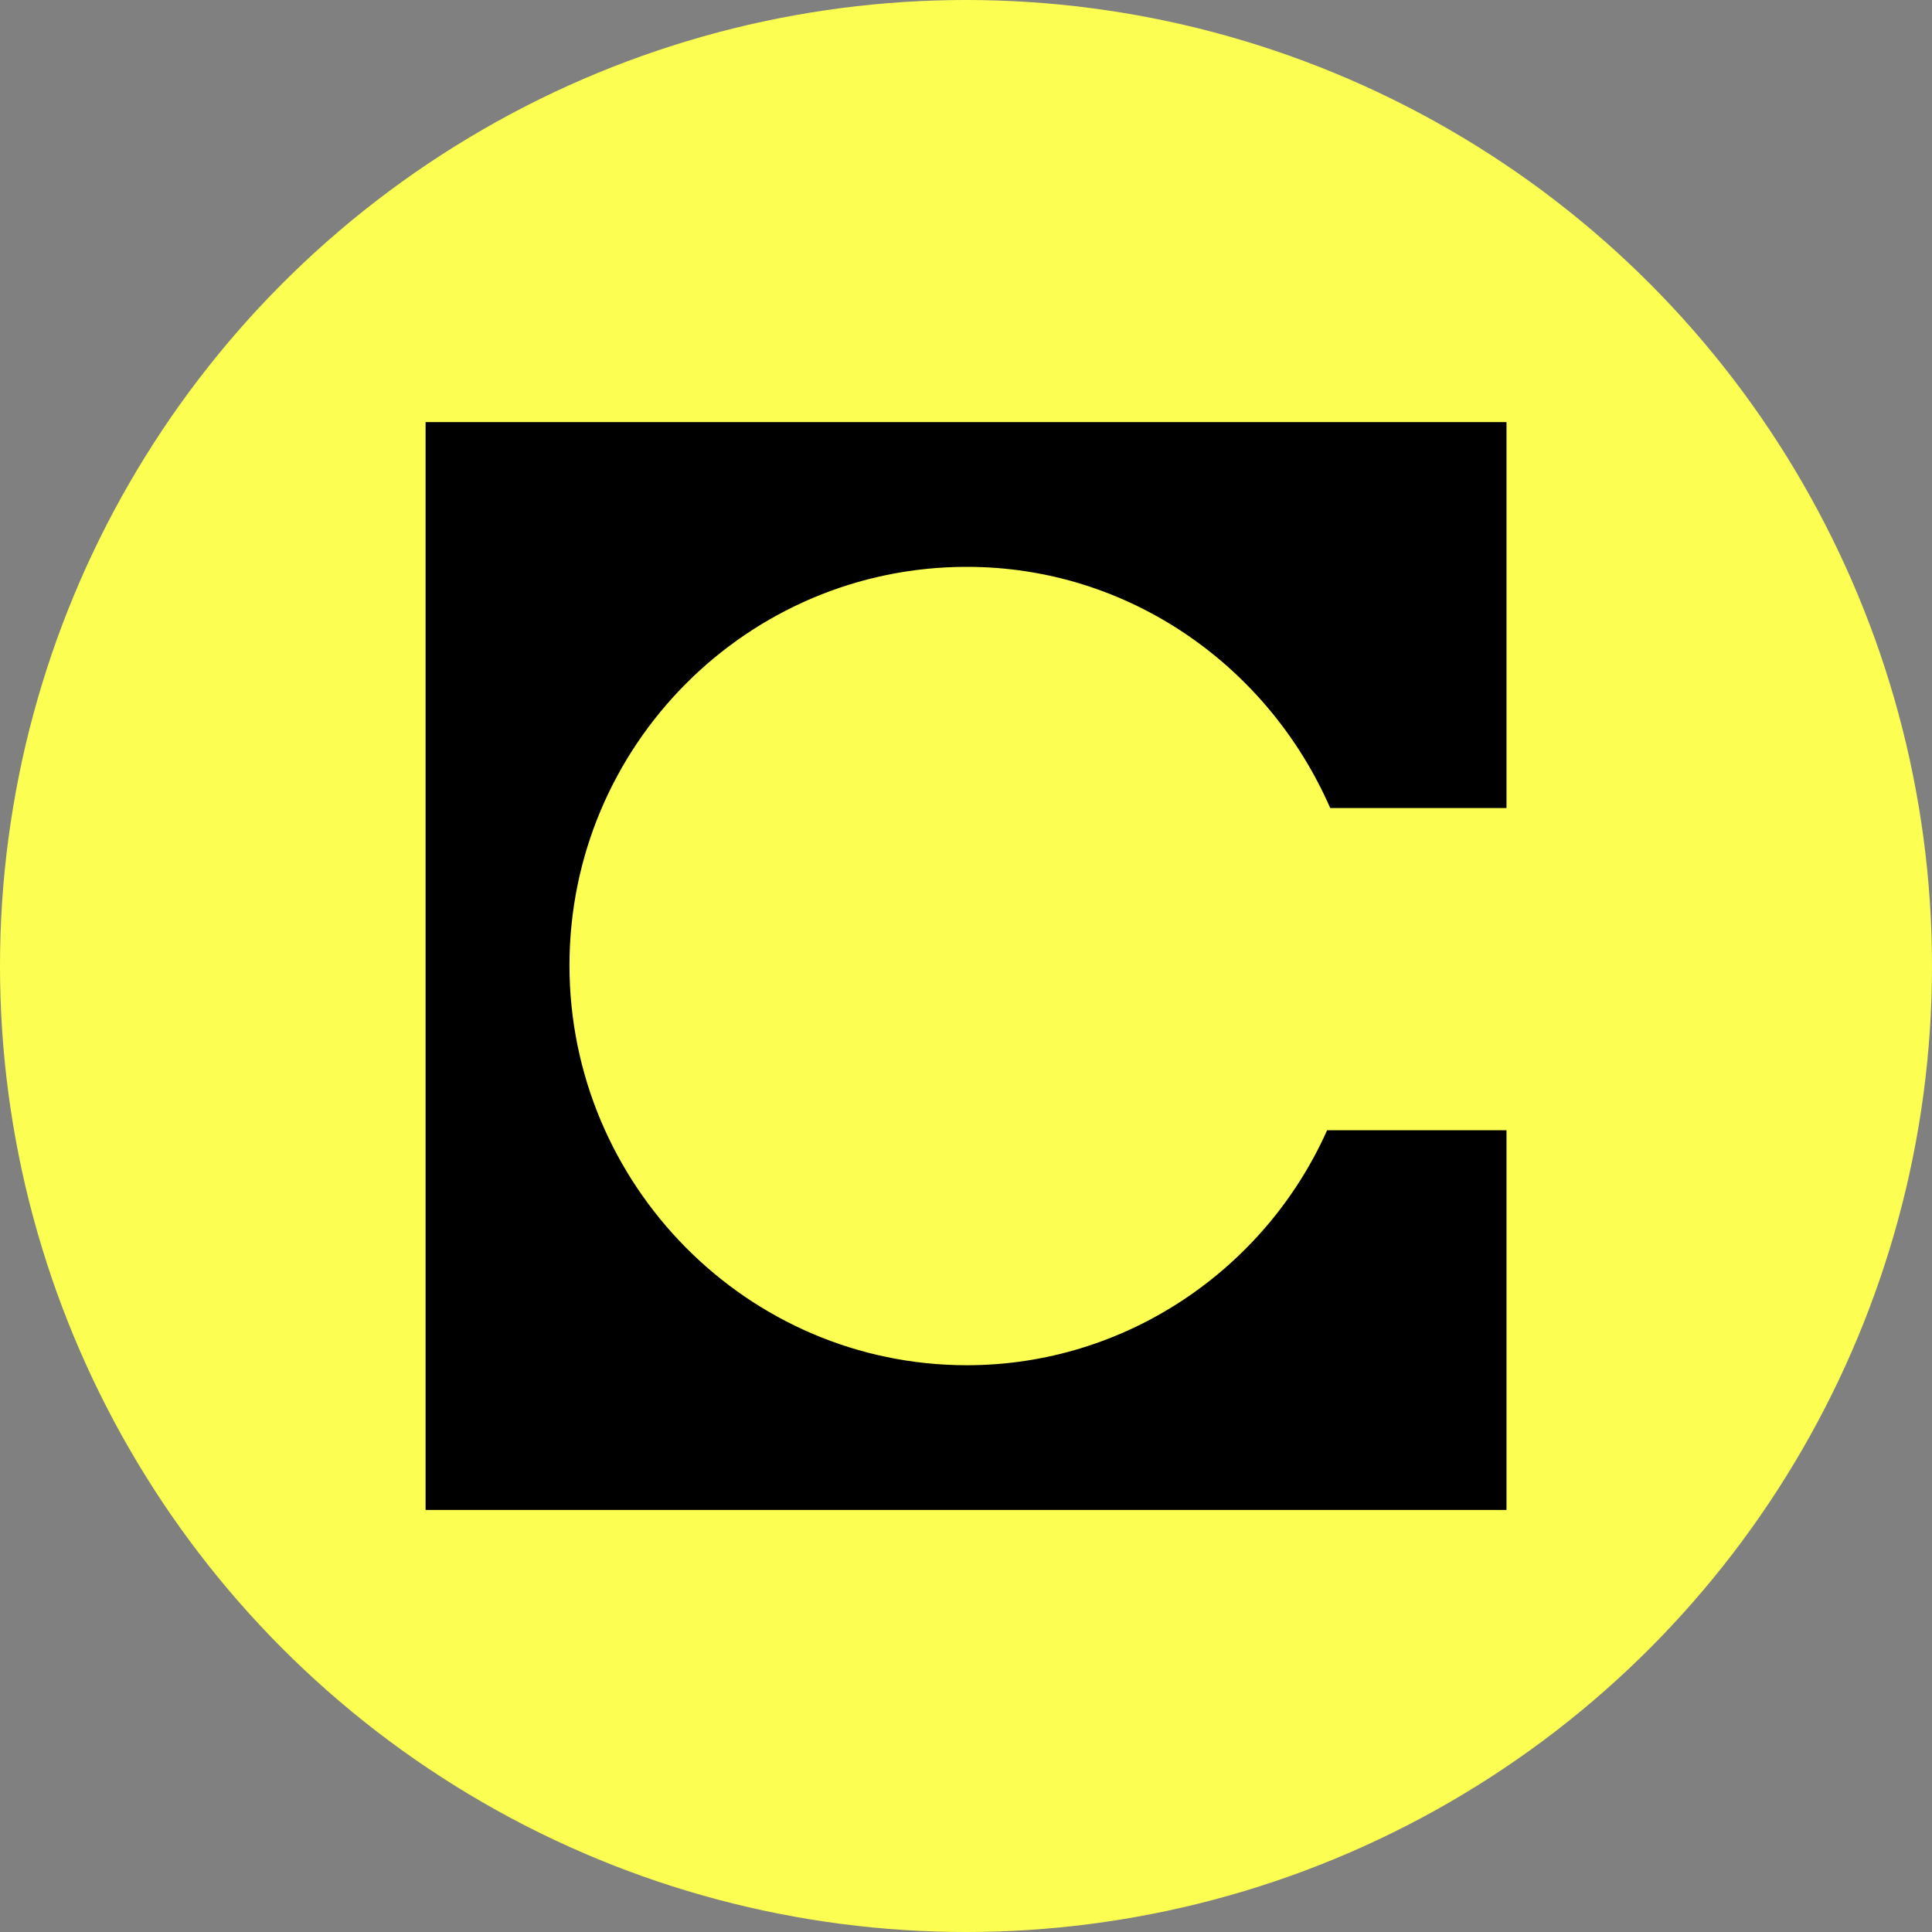 <svg xmlns:xodm="http://www.corel.com/coreldraw/odm/2003" xmlns="http://www.w3.org/2000/svg" xmlns:xlink="http://www.w3.org/1999/xlink" version="1.1" id="Layer_1" x="0px" y="0px" viewBox="0 0 2500 2500" style="enable-background:new 0 0 2500 2500;" xml:space="preserve">
<rect x="0" y="0" width="2500" height="2500" fill="#808080" stroke="none"/>
<style type="text/css">
	.st0{fill-rule:evenodd;clip-rule:evenodd;fill:#FCFF52;}
	.st1{fill-rule:evenodd;clip-rule:evenodd;}
</style>
<g id="Layer_x0020_1">
	<g id="_1942792544736">
		<circle class="st0" cx="1250" cy="1250" r="1250"/>
		<path class="st1" d="M1949.3,546.2H550.7v1407.7h1398.7v-491.4h-232.1c-80,179.3-260.1,304.1-466.2,304.1    c-284.1,0-514.2-233.6-514.2-517.5c0-284,230.1-515.6,514.2-515.6c210.1,0,390.2,128.9,470.2,312.1h228.1V546.2z"/>
	</g>
</g>
</svg>